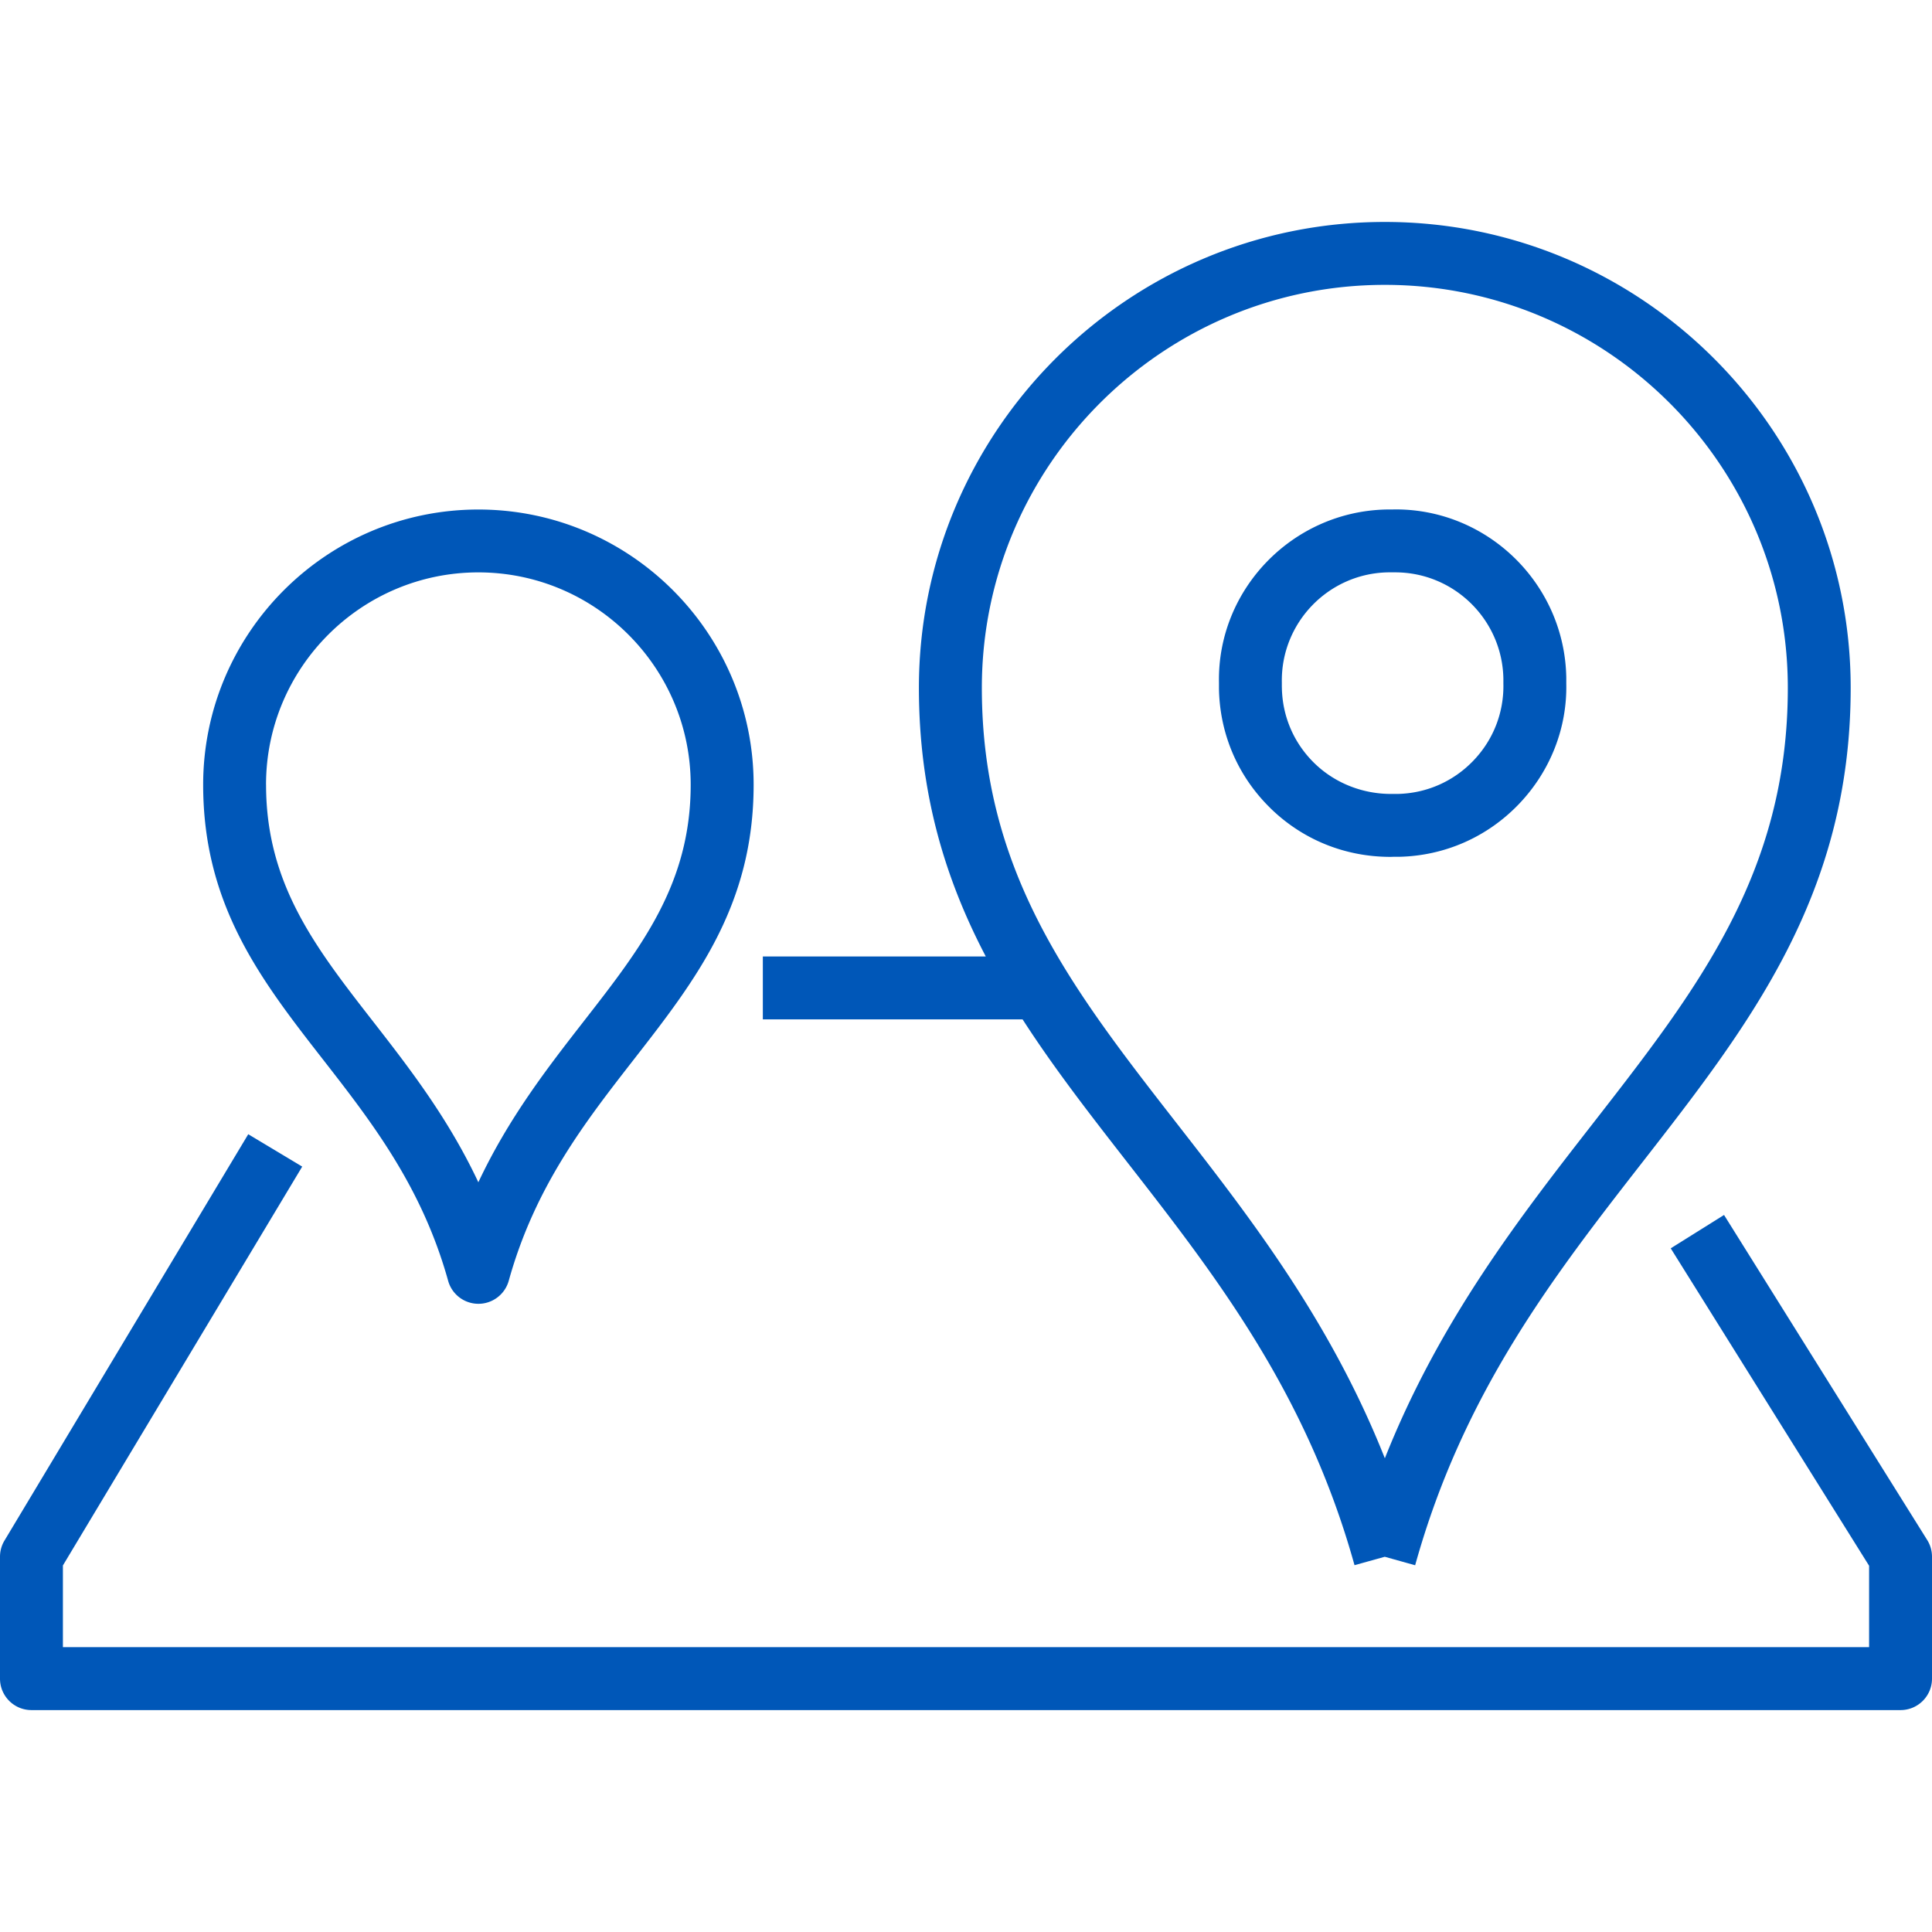 <?xml version="1.0" encoding="UTF-8"?> <svg xmlns:xlink="http://www.w3.org/1999/xlink" xmlns="http://www.w3.org/2000/svg" width="512" height="512" viewBox="0 0 512 512"><path d="M512 412.55v32.3c0 4.61-3.73 8.34-8.34 8.34H8.34c-4.61 0-8.34-3.73-8.34-8.34v-32.3c0-1.51.41-3 1.19-4.29l64.6-107.68 14.3 8.58-63.42 105.7v21.65h478.66v-21.57l-52.57-84.12 14.13-8.84 53.84 86.14a8.347 8.347 0 0 1 1.27 4.42ZM85.62 280.81c-16.35-20.99-31.78-40.82-31.78-72.84 0-40.22 32.72-72.94 72.94-72.94s72.94 32.72 72.94 72.94c0 32.02-15.43 51.84-31.77 72.83-12.87 16.53-26.18 33.62-33.13 58.62-1.01 3.6-4.29 6.1-8.03 6.1s-7.03-2.49-8.03-6.1c-6.97-24.99-20.27-42.08-33.13-58.6Zm-15.11-72.84c0 26.3 13.1 43.12 28.26 62.6 9.52 12.24 19.98 25.66 28 42.75 8.03-17.1 18.48-30.53 28.01-42.77 15.16-19.47 28.26-36.29 28.26-62.59 0-31.02-25.24-56.27-56.27-56.27S70.5 176.93 70.5 207.96ZM271 270.14h-68.84v-16.67h59.08c-10.68-20.39-17.72-43.12-17.72-71.18 0-68.08 55.39-123.47 123.47-123.47s123.46 55.39 123.46 123.47c0 54.82-26.83 89.28-55.23 125.76-23.33 29.96-47.45 60.94-60.19 106.76l-8.05-2.25-8.02 2.23c-12.74-45.81-36.86-76.79-60.19-106.74-9.79-12.57-19.39-24.9-27.77-37.9Zm-10.8-87.85c0 49.09 23.97 79.87 51.73 115.51 19.22 24.68 40.57 52.1 55.07 88.66 14.51-36.56 35.85-63.97 55.07-88.65 27.75-35.64 51.72-66.42 51.72-115.52 0-58.89-47.91-106.8-106.79-106.8s-106.8 47.91-106.8 106.8Zm76.6 32c-8.69-8.42-13.57-19.72-13.76-31.81v-1.64c-.44-24.69 19.53-45.38 44.51-45.82h1.56c.26-.02.52-.02.78-.02 24.5 0 44.76 19.82 45.19 44.55v1.6c.25 11.76-4.22 23.24-12.59 31.97-8.38 8.73-19.64 13.68-31.74 13.94h-1.52c-.24 0-.48.02-.72.02-12.04 0-23.21-4.53-31.72-12.79Zm2.91-32.1c.11 7.67 3.2 14.81 8.69 20.13 5.49 5.32 12.88 8.12 20.36 8.08h1.67c7.62-.17 14.74-3.3 20.03-8.82 5.29-5.52 8.12-12.76 7.95-20.41v-1.32c-.28-15.64-13.08-28.17-28.66-28.17h-1.91c-15.8.28-28.42 13.36-28.14 29.16v1.34Z" fill="#0057B8"></path></svg> 